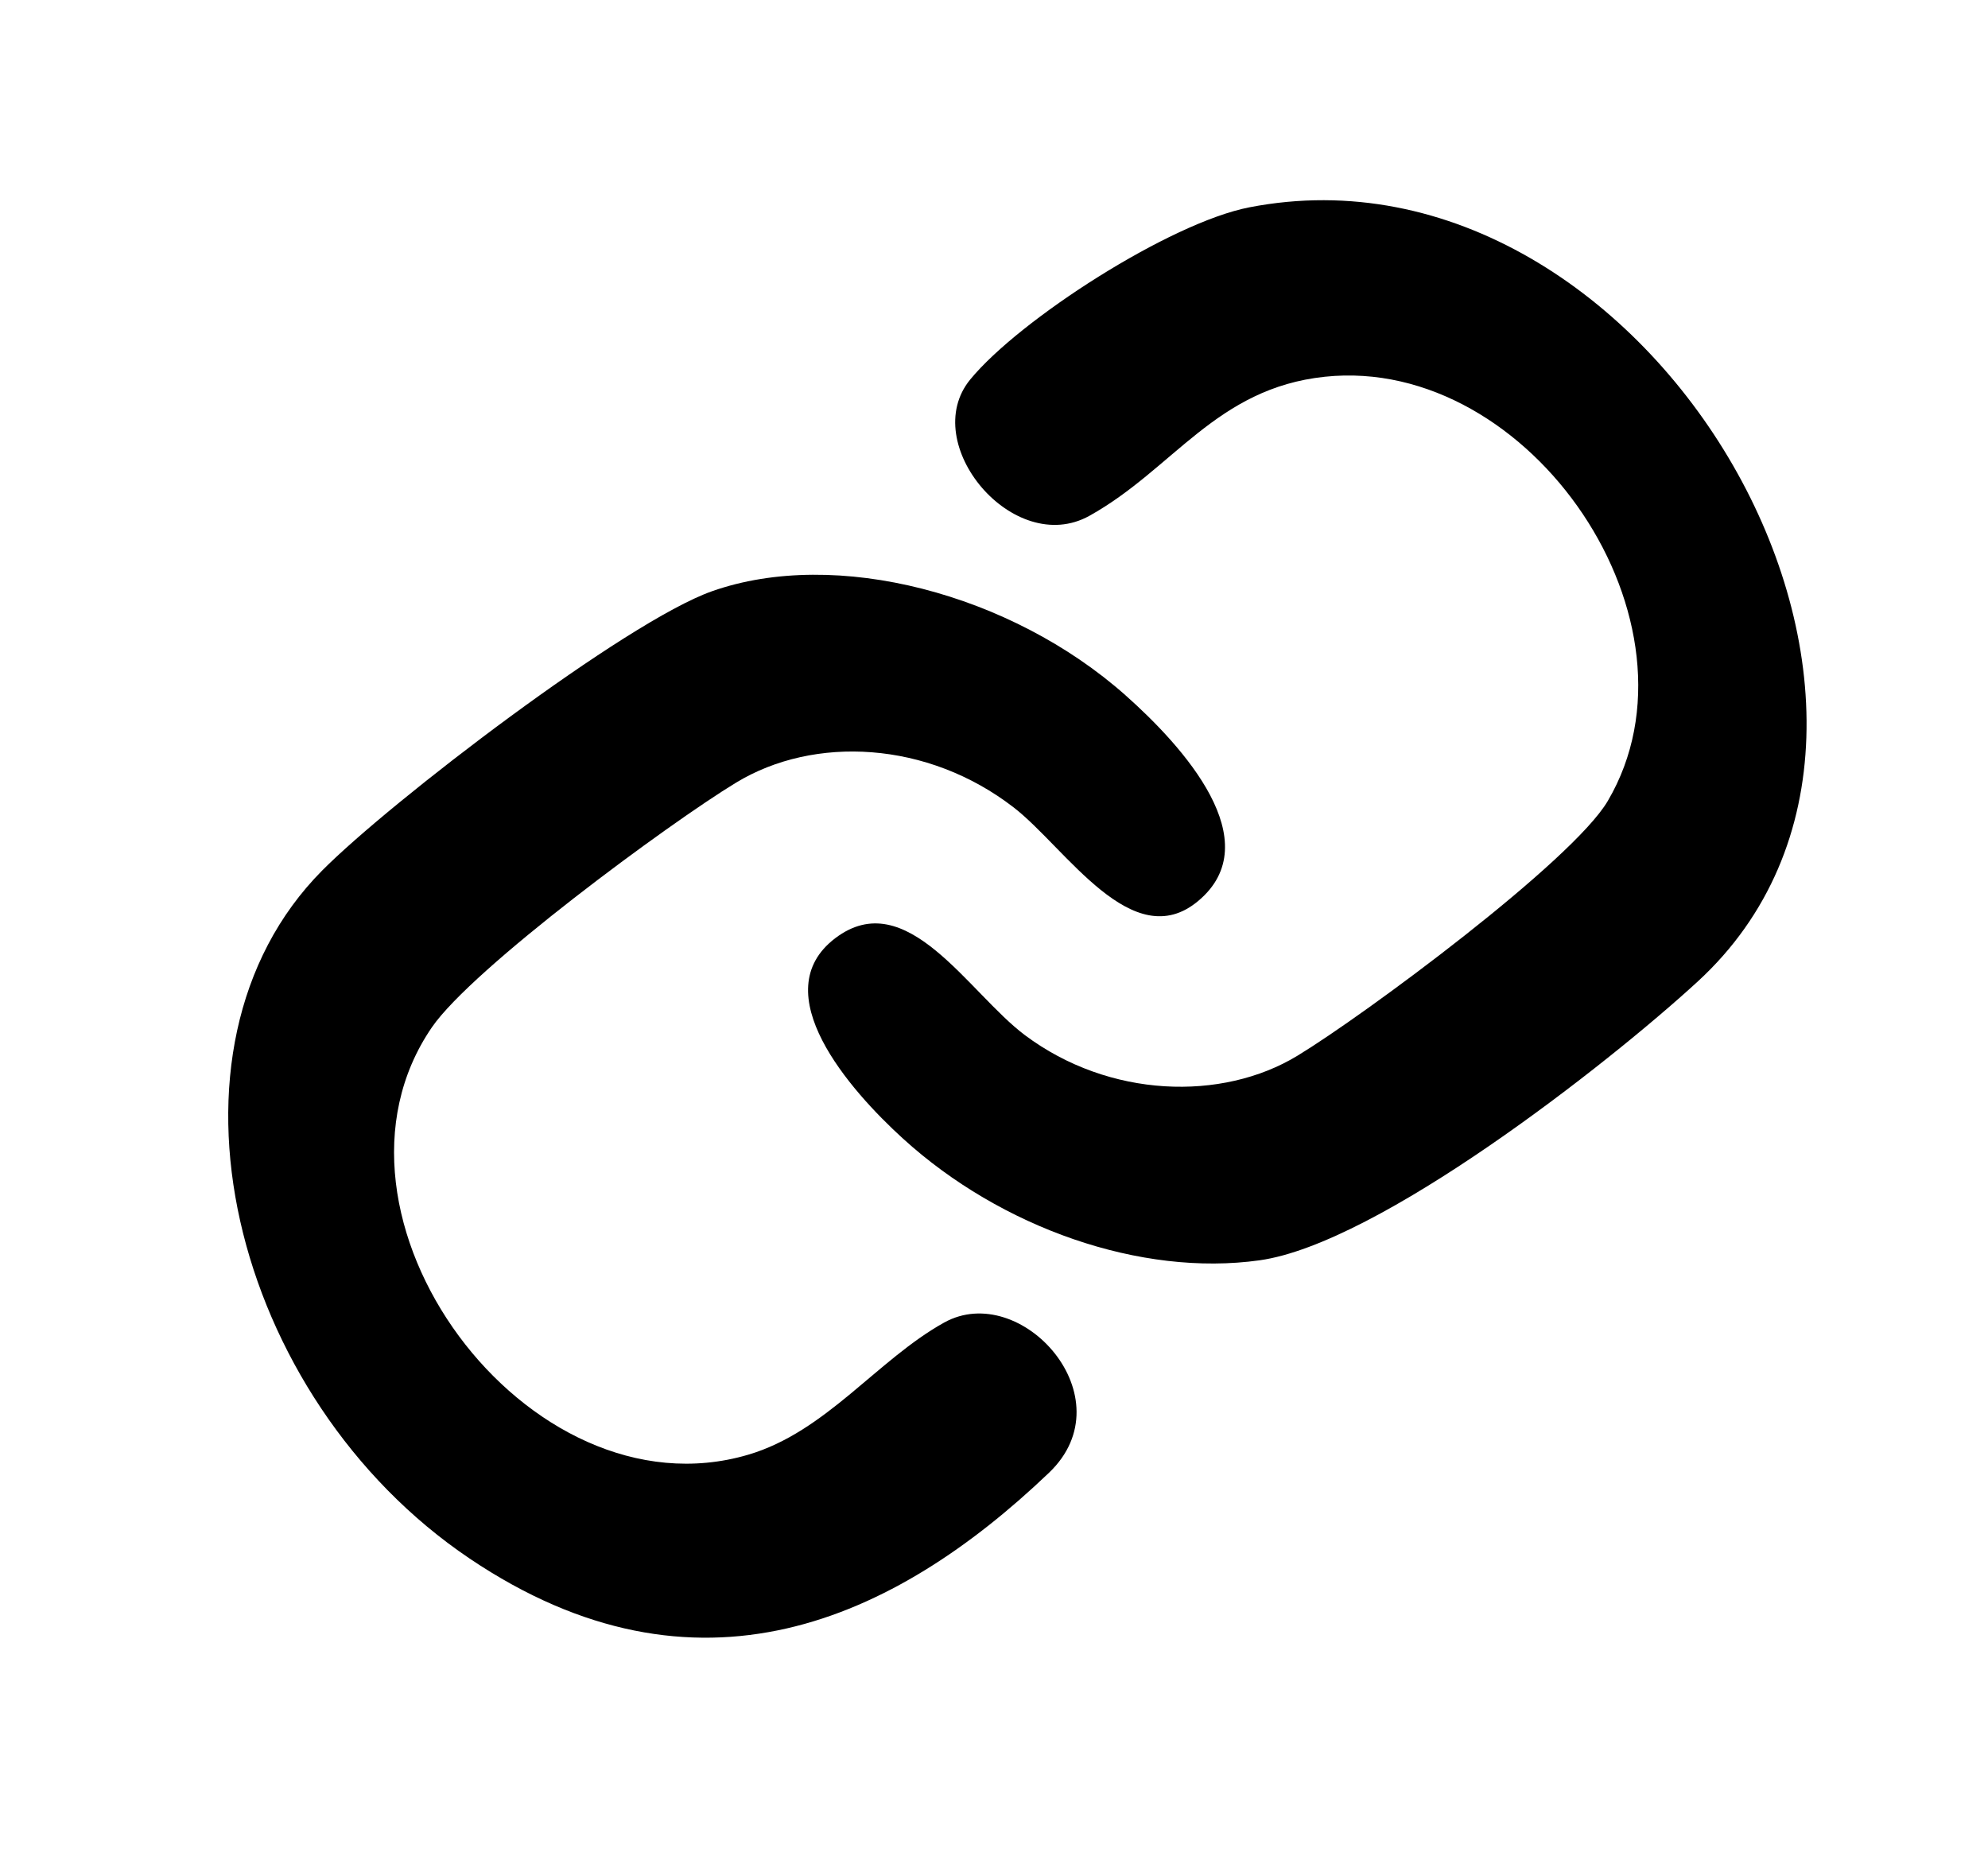 <svg width="32" height="30" viewBox="0 0 32 30" fill="none" xmlns="http://www.w3.org/2000/svg">
<path d="M5.185 14.013C6.278 12.91 10.077 10.005 11.46 9.517C13.457 8.812 16.273 9.557 18.113 11.188C19.049 12.018 20.429 13.549 19.286 14.503C18.229 15.386 17.157 13.649 16.32 12.999C14.93 11.923 13.104 11.835 11.849 12.597C10.766 13.254 7.602 15.587 6.951 16.537C4.878 19.564 8.486 24.462 12.041 23.416C13.295 23.048 14.121 21.886 15.198 21.288C16.435 20.601 18.15 22.498 16.885 23.706C14.391 26.087 11.216 27.549 7.56 25.087C3.719 22.5 2.343 16.879 5.185 14.013Z" fill="#000000"/>
<path d="M15.617 6.109C16.41 5.142 18.835 3.584 20.111 3.337C26.59 2.078 31.989 11.523 27.324 15.802C25.87 17.136 22.188 20.018 20.275 20.286C18.362 20.554 16.113 19.764 14.534 18.326C13.671 17.541 12.297 15.972 13.445 15.101C14.593 14.231 15.586 15.979 16.499 16.663C17.857 17.678 19.672 17.729 20.883 16.994C21.954 16.345 25.312 13.86 25.88 12.892C27.558 10.037 24.652 5.714 21.326 6.064C19.573 6.249 18.889 7.55 17.535 8.303C16.316 8.98 14.773 7.139 15.617 6.109Z" fill="#000000"/>
</svg>
